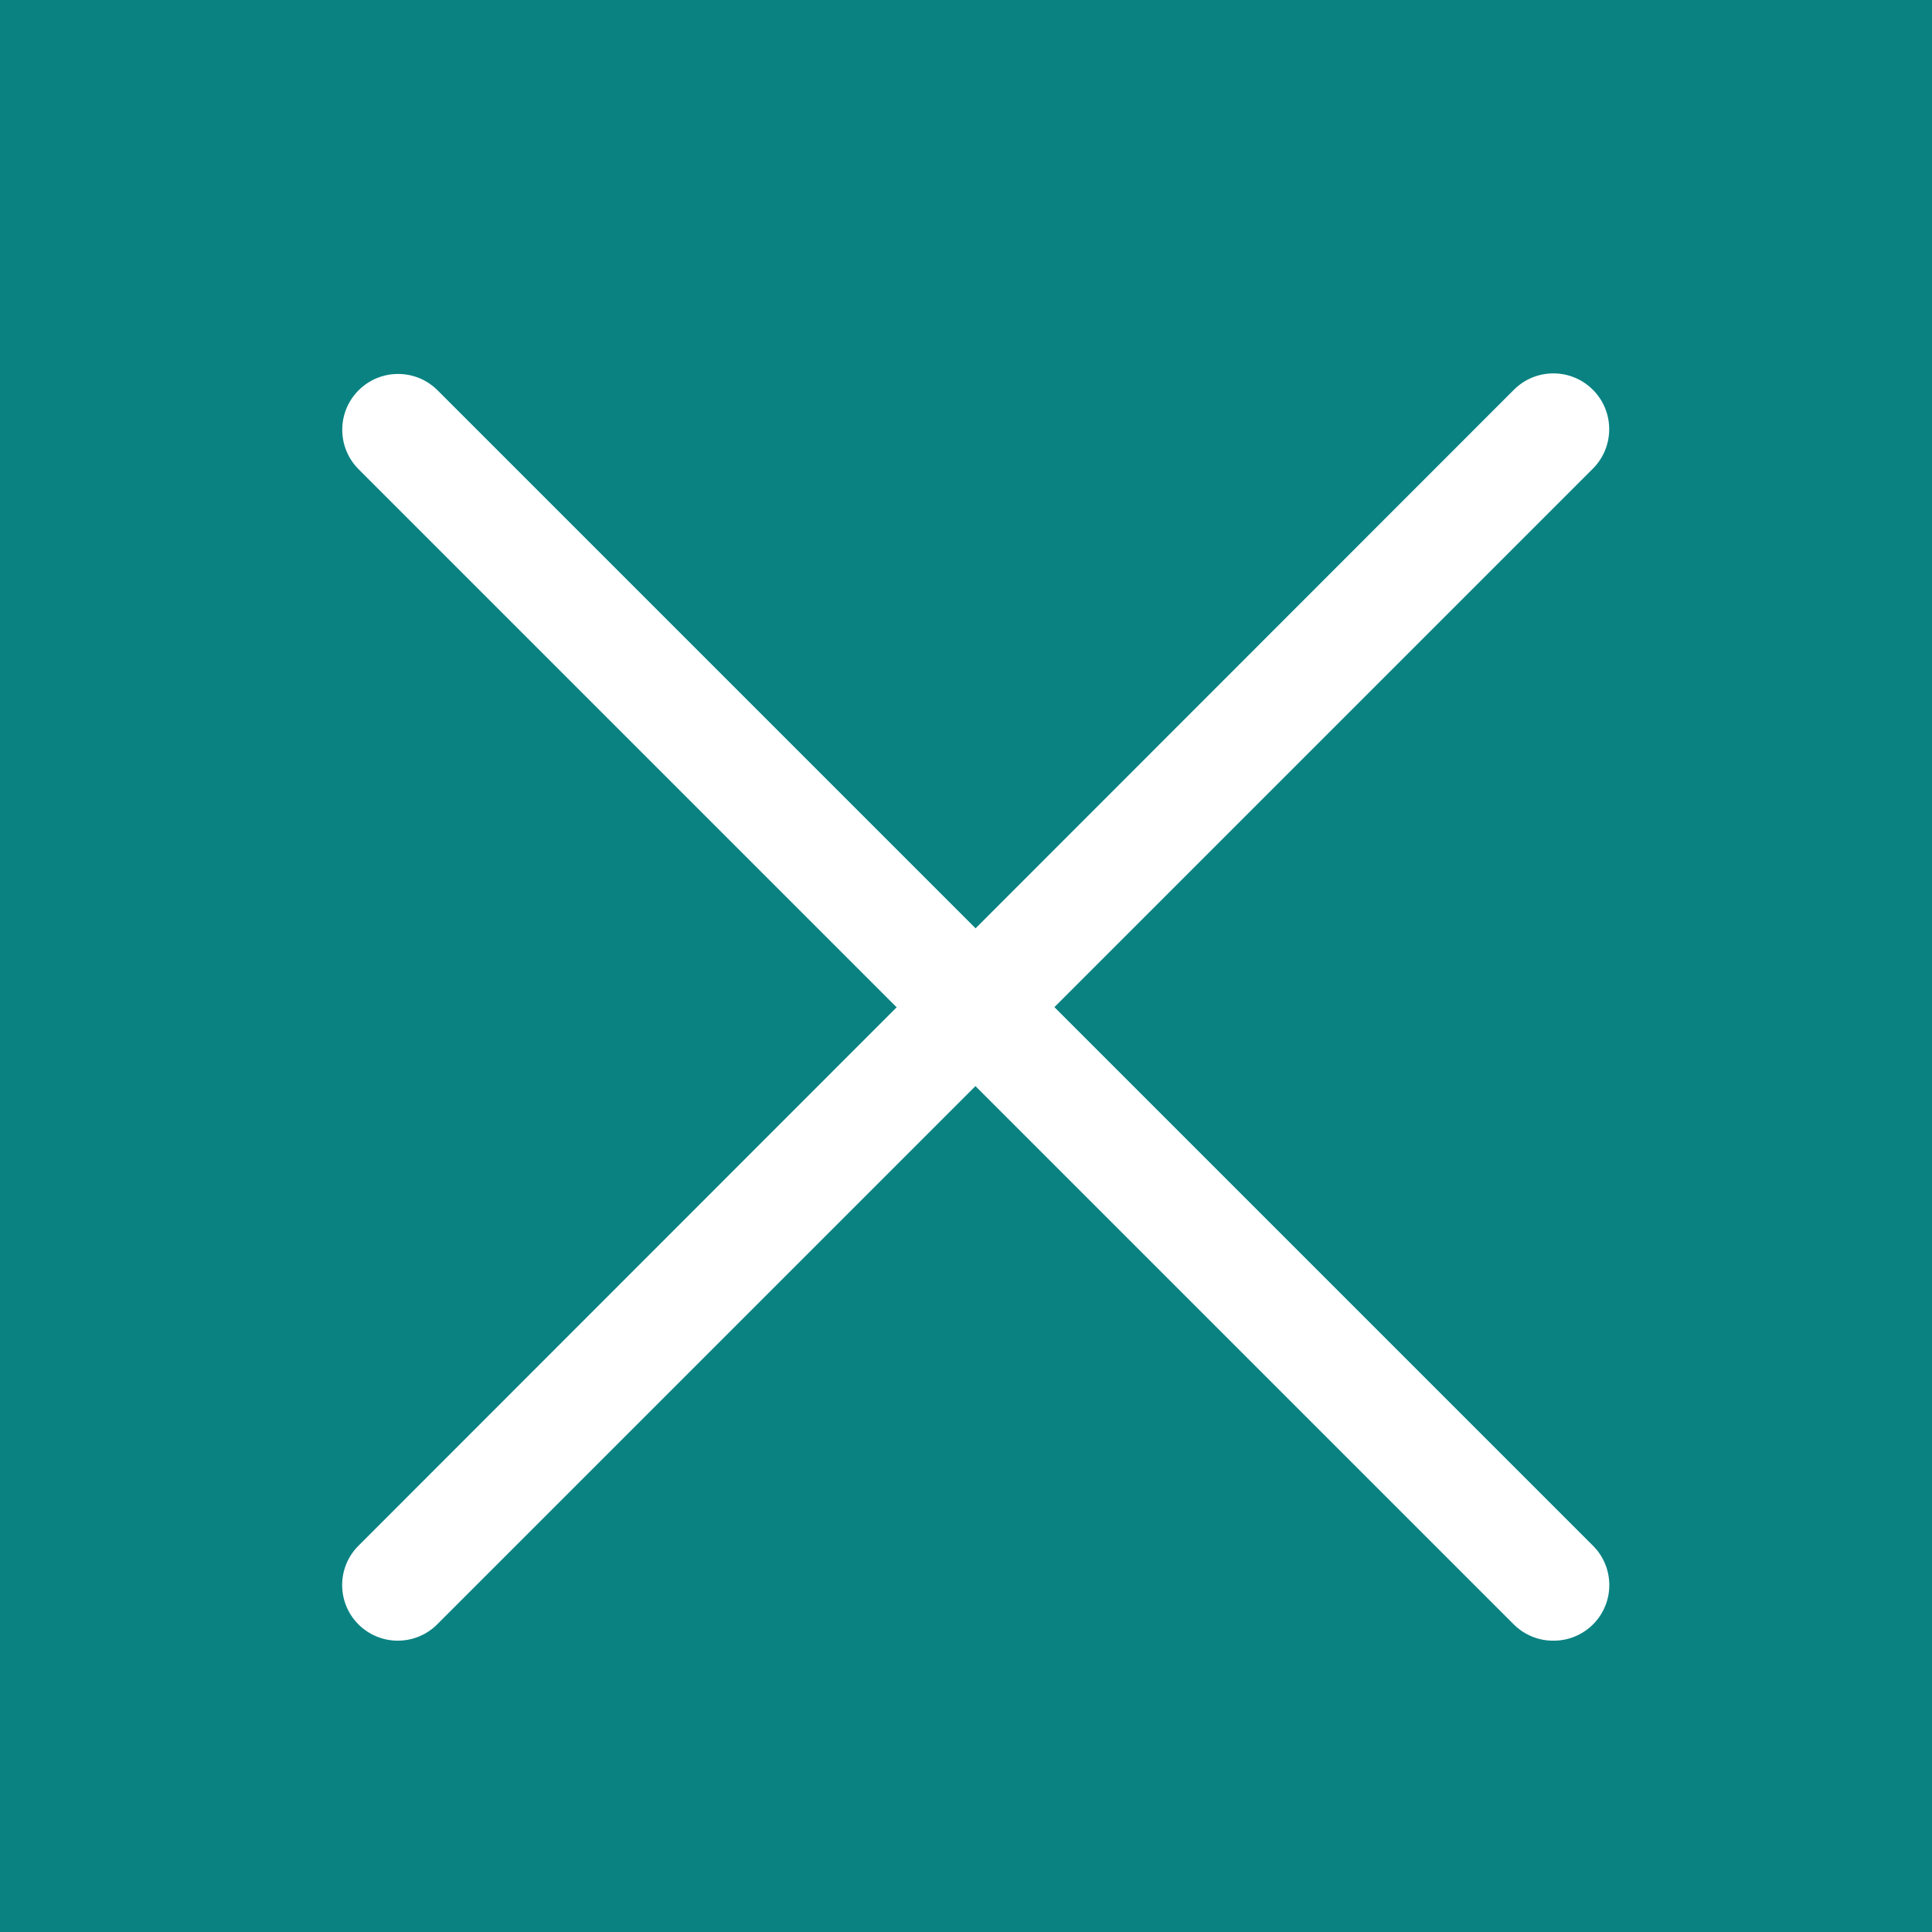 <?xml version="1.0" encoding="UTF-8"?><svg id="_レイヤー_1" xmlns="http://www.w3.org/2000/svg" viewBox="0 0 34.75 34.75"><defs><style>.cls-1{fill:#0a8282;}.cls-1,.cls-2{stroke-width:0px;}.cls-2{fill:#fff;}</style></defs><rect class="cls-1" width="34.75" height="34.75"/><path class="cls-2" d="M27.94,29.51c-.266.002-.521-.103-.71-.29L6.45,8.44c-.392-.392-.392-1.028,0-1.42s1.028-.392,1.42,0l20.78,20.78c.392.389.395,1.022.006,1.414-.002.002-.004.004-.006.006-.189.187-.444.292-.71.29Z"/><path class="cls-2" d="M7.16,29.51c-.266.002-.521-.103-.71-.29-.392-.389-.395-1.022-.006-1.414.002-.002.004-.004.006-.006L27.23,7.01c.392-.392,1.028-.392,1.42,0s.392,1.028,0,1.42L7.87,29.21c-.187.191-.443.299-.71.3Z"/></svg>
